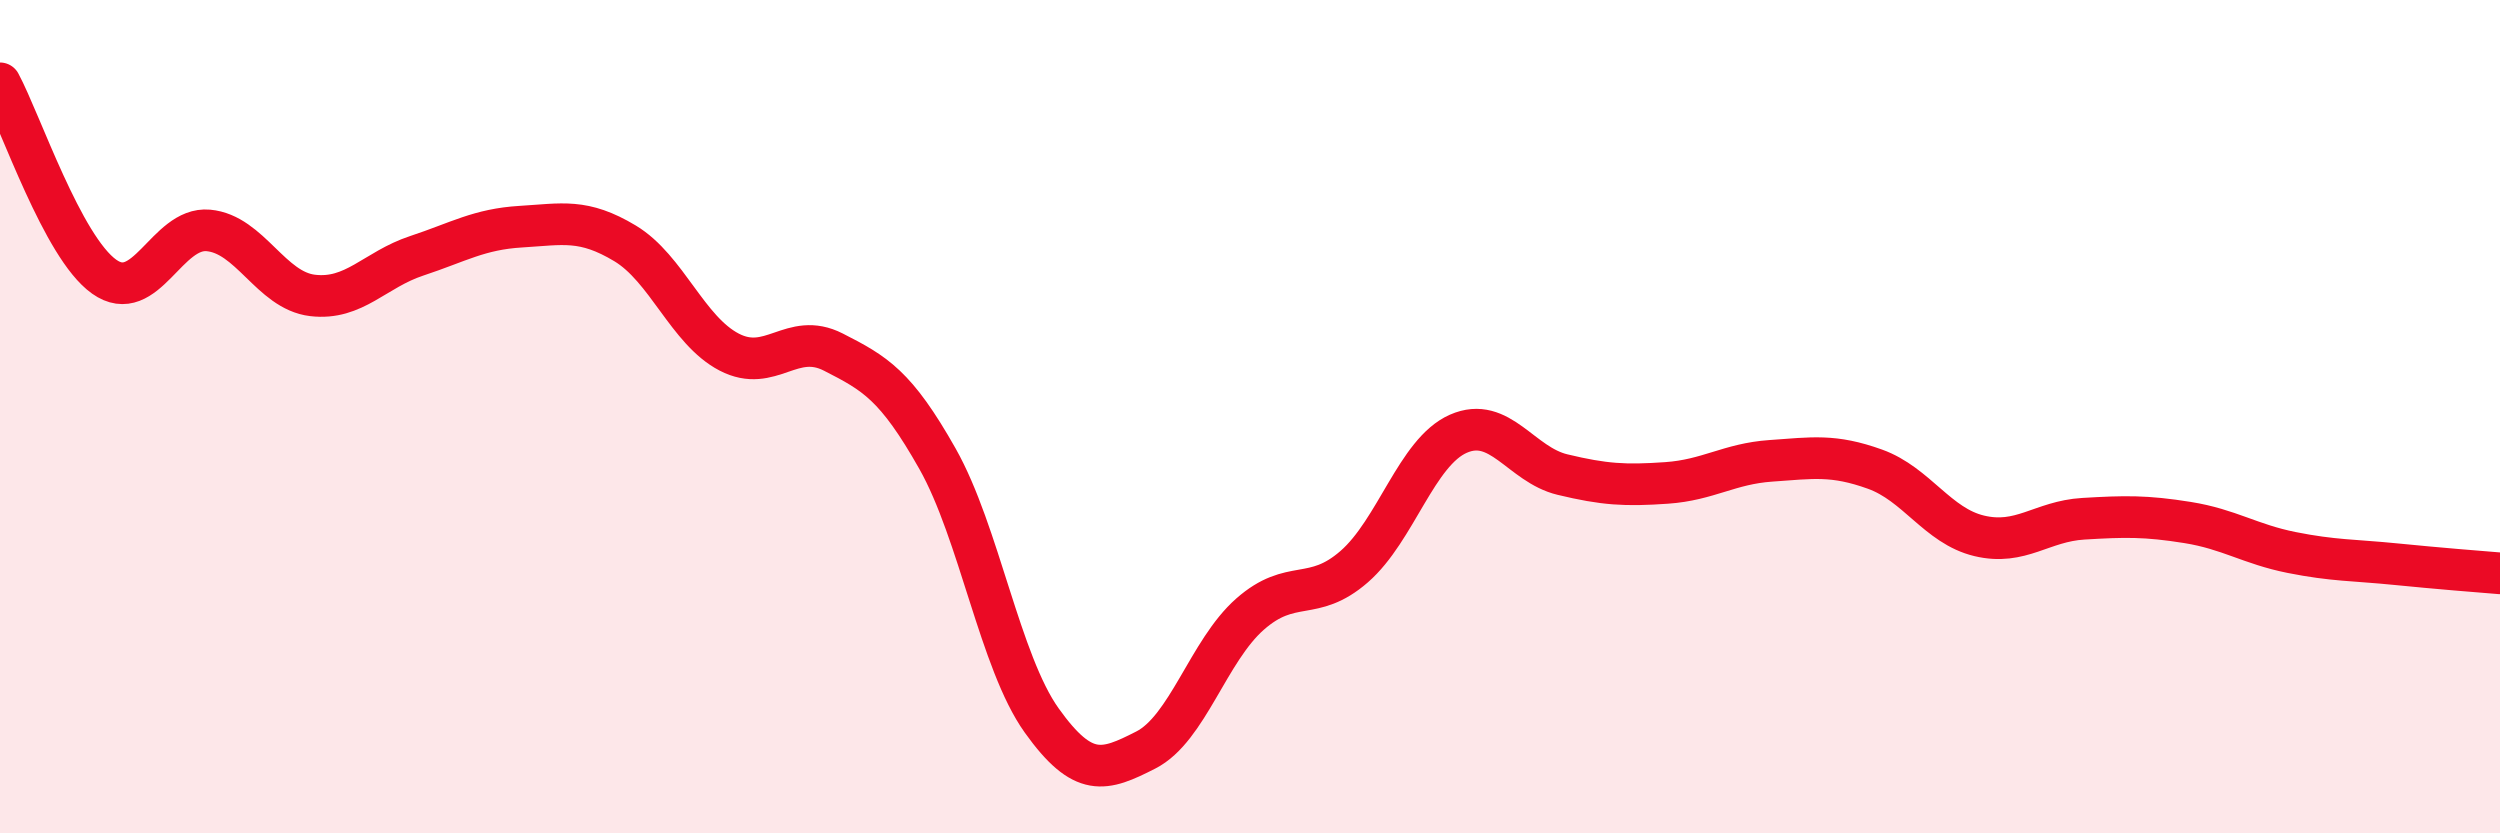 
    <svg width="60" height="20" viewBox="0 0 60 20" xmlns="http://www.w3.org/2000/svg">
      <path
        d="M 0,2 C 0.5,2.93 1.5,5.93 2.5,6.64 C 3.5,7.35 4,5.44 5,5.53 C 6,5.62 6.5,6.97 7.5,7.09 C 8.5,7.21 9,6.47 10,6.14 C 11,5.81 11.5,5.5 12.5,5.44 C 13.5,5.38 14,5.24 15,5.84 C 16,6.44 16.5,7.93 17.5,8.45 C 18.5,8.97 19,7.94 20,8.45 C 21,8.96 21.5,9.24 22.5,11.01 C 23.5,12.78 24,15.89 25,17.29 C 26,18.69 26.5,18.51 27.5,18 C 28.5,17.49 29,15.62 30,14.74 C 31,13.86 31.5,14.47 32.5,13.6 C 33.5,12.73 34,10.85 35,10.41 C 36,9.97 36.5,11.15 37.5,11.39 C 38.5,11.63 39,11.66 40,11.59 C 41,11.52 41.5,11.13 42.5,11.06 C 43.5,10.99 44,10.9 45,11.26 C 46,11.62 46.5,12.62 47.5,12.86 C 48.5,13.1 49,12.51 50,12.45 C 51,12.39 51.5,12.38 52.5,12.54 C 53.5,12.7 54,13.06 55,13.26 C 56,13.46 56.5,13.44 57.5,13.54 C 58.5,13.64 59.5,13.72 60,13.76L60 20L0 20Z"
        fill="#EB0A25"
        opacity="0.1"
        stroke-linecap="round"
        stroke-linejoin="round"
      />
      <path
        d="M 0,2 C 0.5,2.93 1.5,5.93 2.5,6.64 C 3.5,7.35 4,5.44 5,5.53 C 6,5.62 6.5,6.97 7.5,7.09 C 8.5,7.21 9,6.47 10,6.14 C 11,5.81 11.5,5.5 12.5,5.44 C 13.5,5.38 14,5.24 15,5.84 C 16,6.44 16.5,7.93 17.5,8.45 C 18.5,8.97 19,7.94 20,8.45 C 21,8.96 21.5,9.24 22.5,11.01 C 23.5,12.78 24,15.89 25,17.29 C 26,18.69 26.5,18.51 27.5,18 C 28.5,17.49 29,15.62 30,14.74 C 31,13.86 31.5,14.47 32.5,13.6 C 33.5,12.73 34,10.85 35,10.41 C 36,9.97 36.5,11.15 37.5,11.39 C 38.5,11.63 39,11.66 40,11.59 C 41,11.52 41.5,11.13 42.5,11.06 C 43.5,10.99 44,10.9 45,11.26 C 46,11.62 46.5,12.62 47.5,12.86 C 48.5,13.1 49,12.51 50,12.45 C 51,12.39 51.5,12.38 52.5,12.54 C 53.5,12.7 54,13.06 55,13.26 C 56,13.46 56.5,13.44 57.5,13.54 C 58.5,13.64 59.5,13.72 60,13.76"
        stroke="#EB0A25"
        stroke-width="1"
        fill="none"
        stroke-linecap="round"
        stroke-linejoin="round"
      />
    </svg>
  